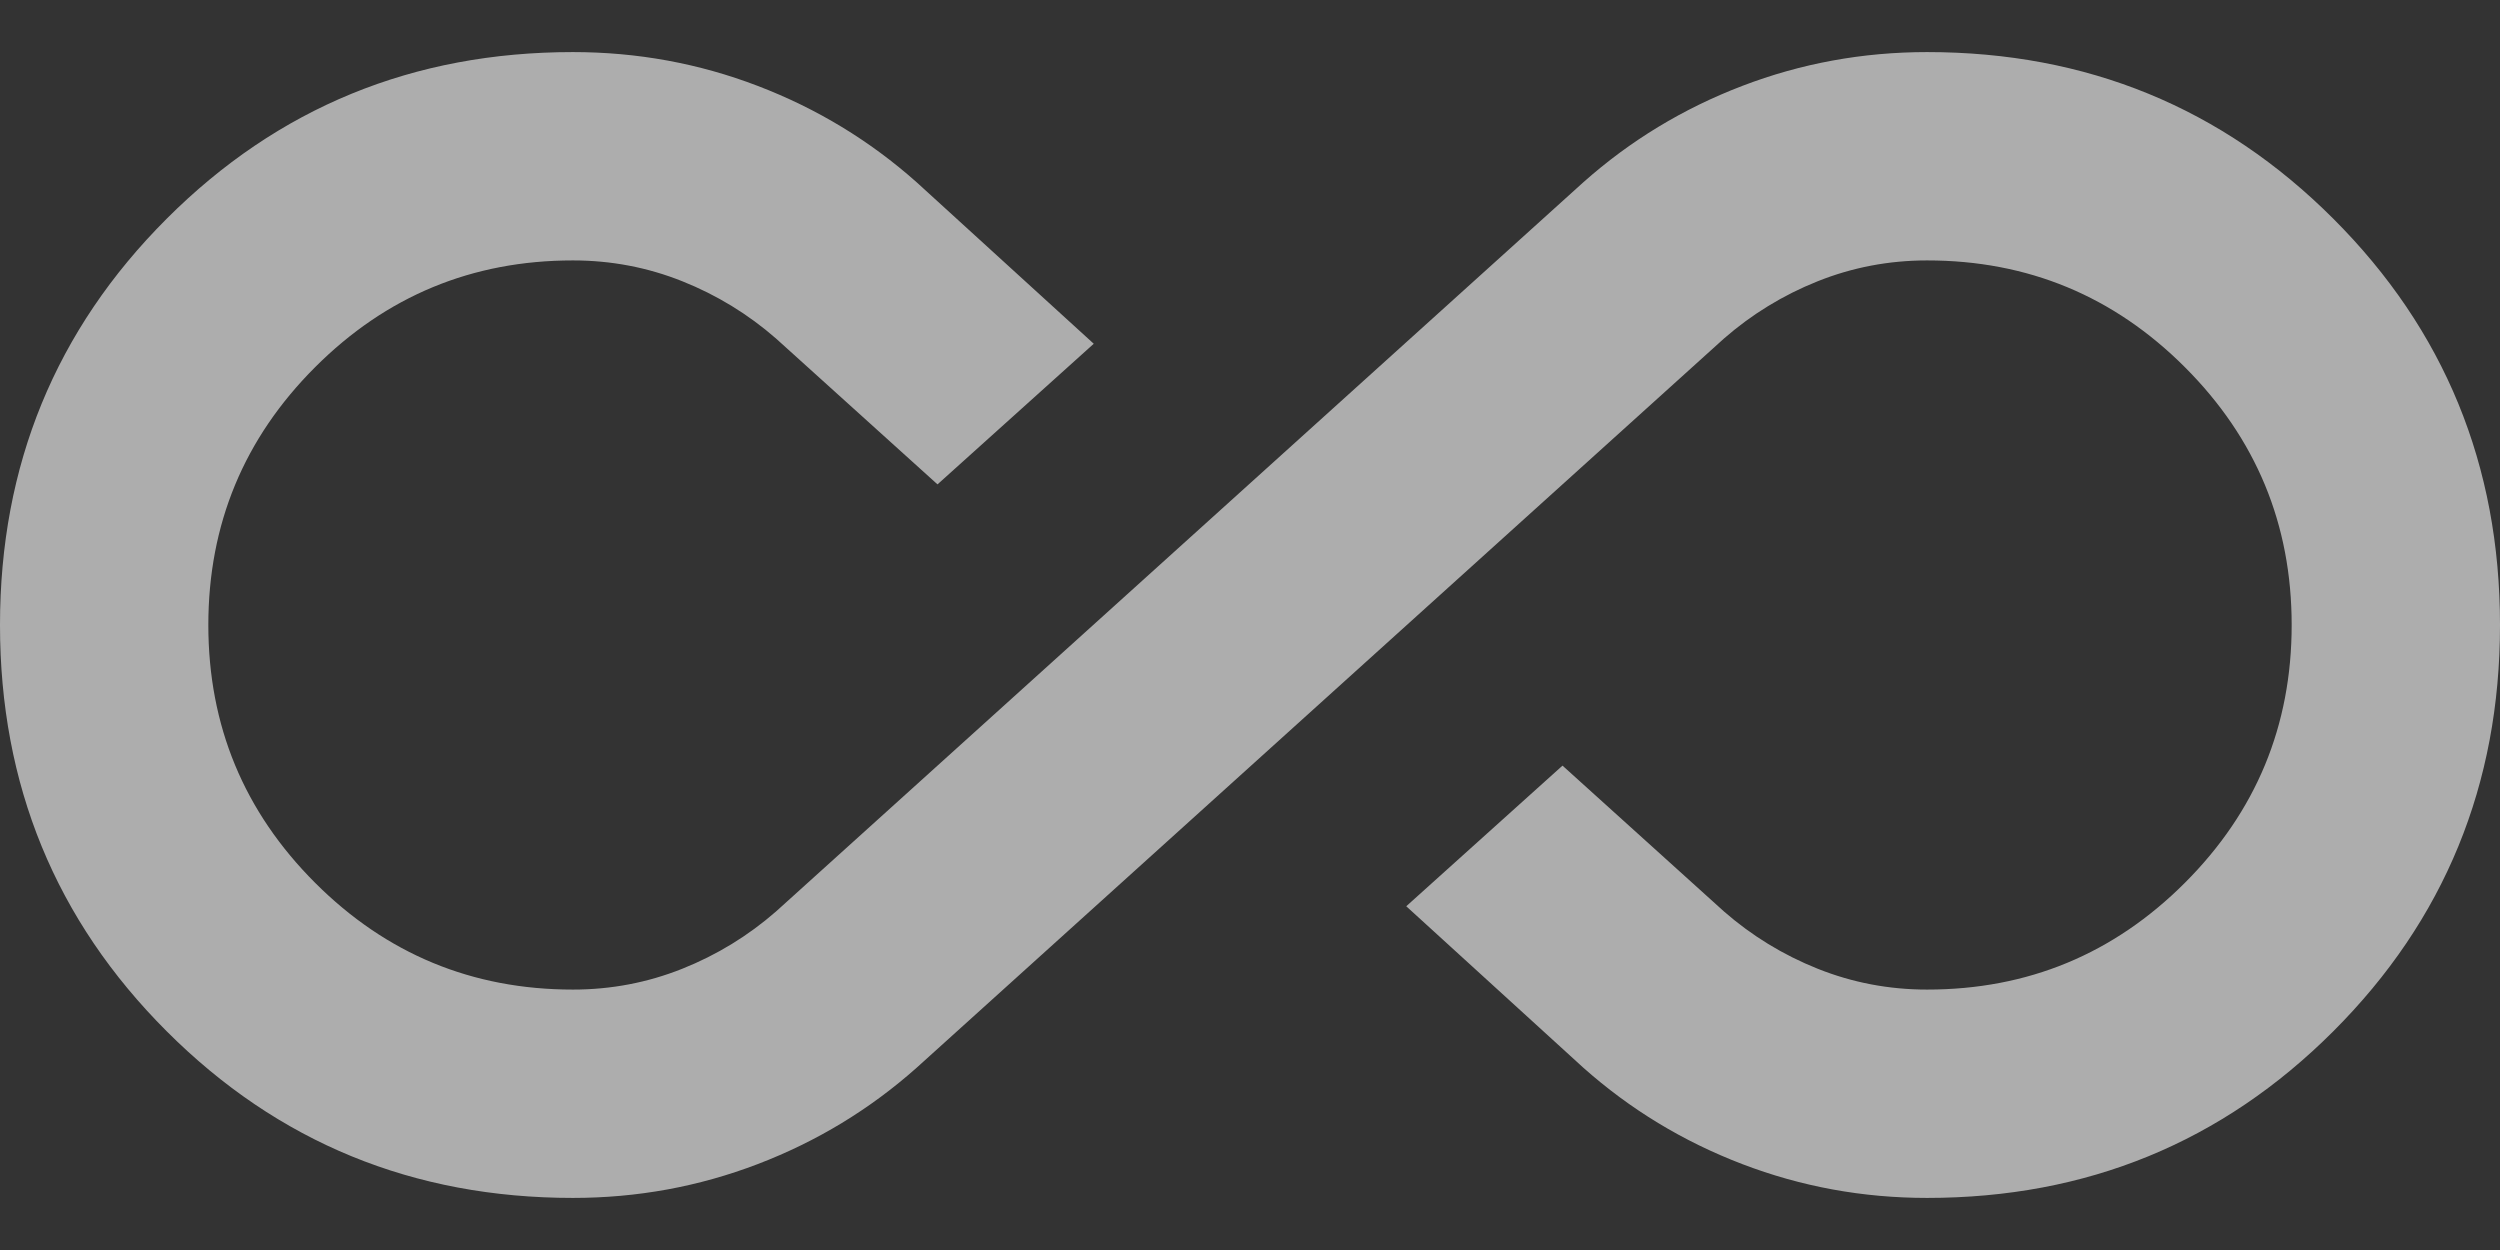 <svg width="24" height="12" viewBox="0 0 24 12" fill="none" xmlns="http://www.w3.org/2000/svg">
<rect x="0" y="0" width="24" height="12" fill="#333333" stroke="none"/>
<path d="M5.5 11.5C3.967 11.5 2.667 10.967 1.6 9.9C0.533 8.833 0 7.533 0 6C0 4.467 0.533 3.167 1.6 2.1C2.667 1.033 3.967 0.5 5.5 0.5C6.117 0.5 6.708 0.608 7.275 0.825C7.842 1.042 8.35 1.35 8.8 1.75L10.5 3.3L9 4.65L7.45 3.25C7.183 3.017 6.883 2.833 6.55 2.7C6.217 2.567 5.867 2.5 5.5 2.5C4.533 2.5 3.708 2.842 3.025 3.525C2.342 4.208 2 5.033 2 6C2 6.967 2.342 7.792 3.025 8.475C3.708 9.158 4.533 9.5 5.5 9.5C5.867 9.5 6.217 9.433 6.55 9.3C6.883 9.167 7.183 8.983 7.45 8.75L15.2 1.75C15.65 1.35 16.158 1.042 16.725 0.825C17.292 0.608 17.883 0.5 18.5 0.5C20.033 0.5 21.333 1.033 22.4 2.1C23.467 3.167 24 4.467 24 6C24 7.533 23.467 8.833 22.4 9.9C21.333 10.967 20.033 11.5 18.5 11.5C17.883 11.5 17.292 11.392 16.725 11.175C16.158 10.958 15.65 10.65 15.2 10.25L13.5 8.7L15 7.35L16.55 8.75C16.817 8.983 17.117 9.167 17.45 9.3C17.783 9.433 18.133 9.5 18.5 9.5C19.467 9.5 20.292 9.158 20.975 8.475C21.658 7.792 22 6.967 22 6C22 5.033 21.658 4.208 20.975 3.525C20.292 2.842 19.467 2.5 18.5 2.5C18.133 2.5 17.783 2.567 17.45 2.7C17.117 2.833 16.817 3.017 16.55 3.25L8.8 10.25C8.35 10.65 7.842 10.958 7.275 11.175C6.708 11.392 6.117 11.5 5.5 11.5Z" fill="white" fill-opacity="0.6"/>
</svg>
